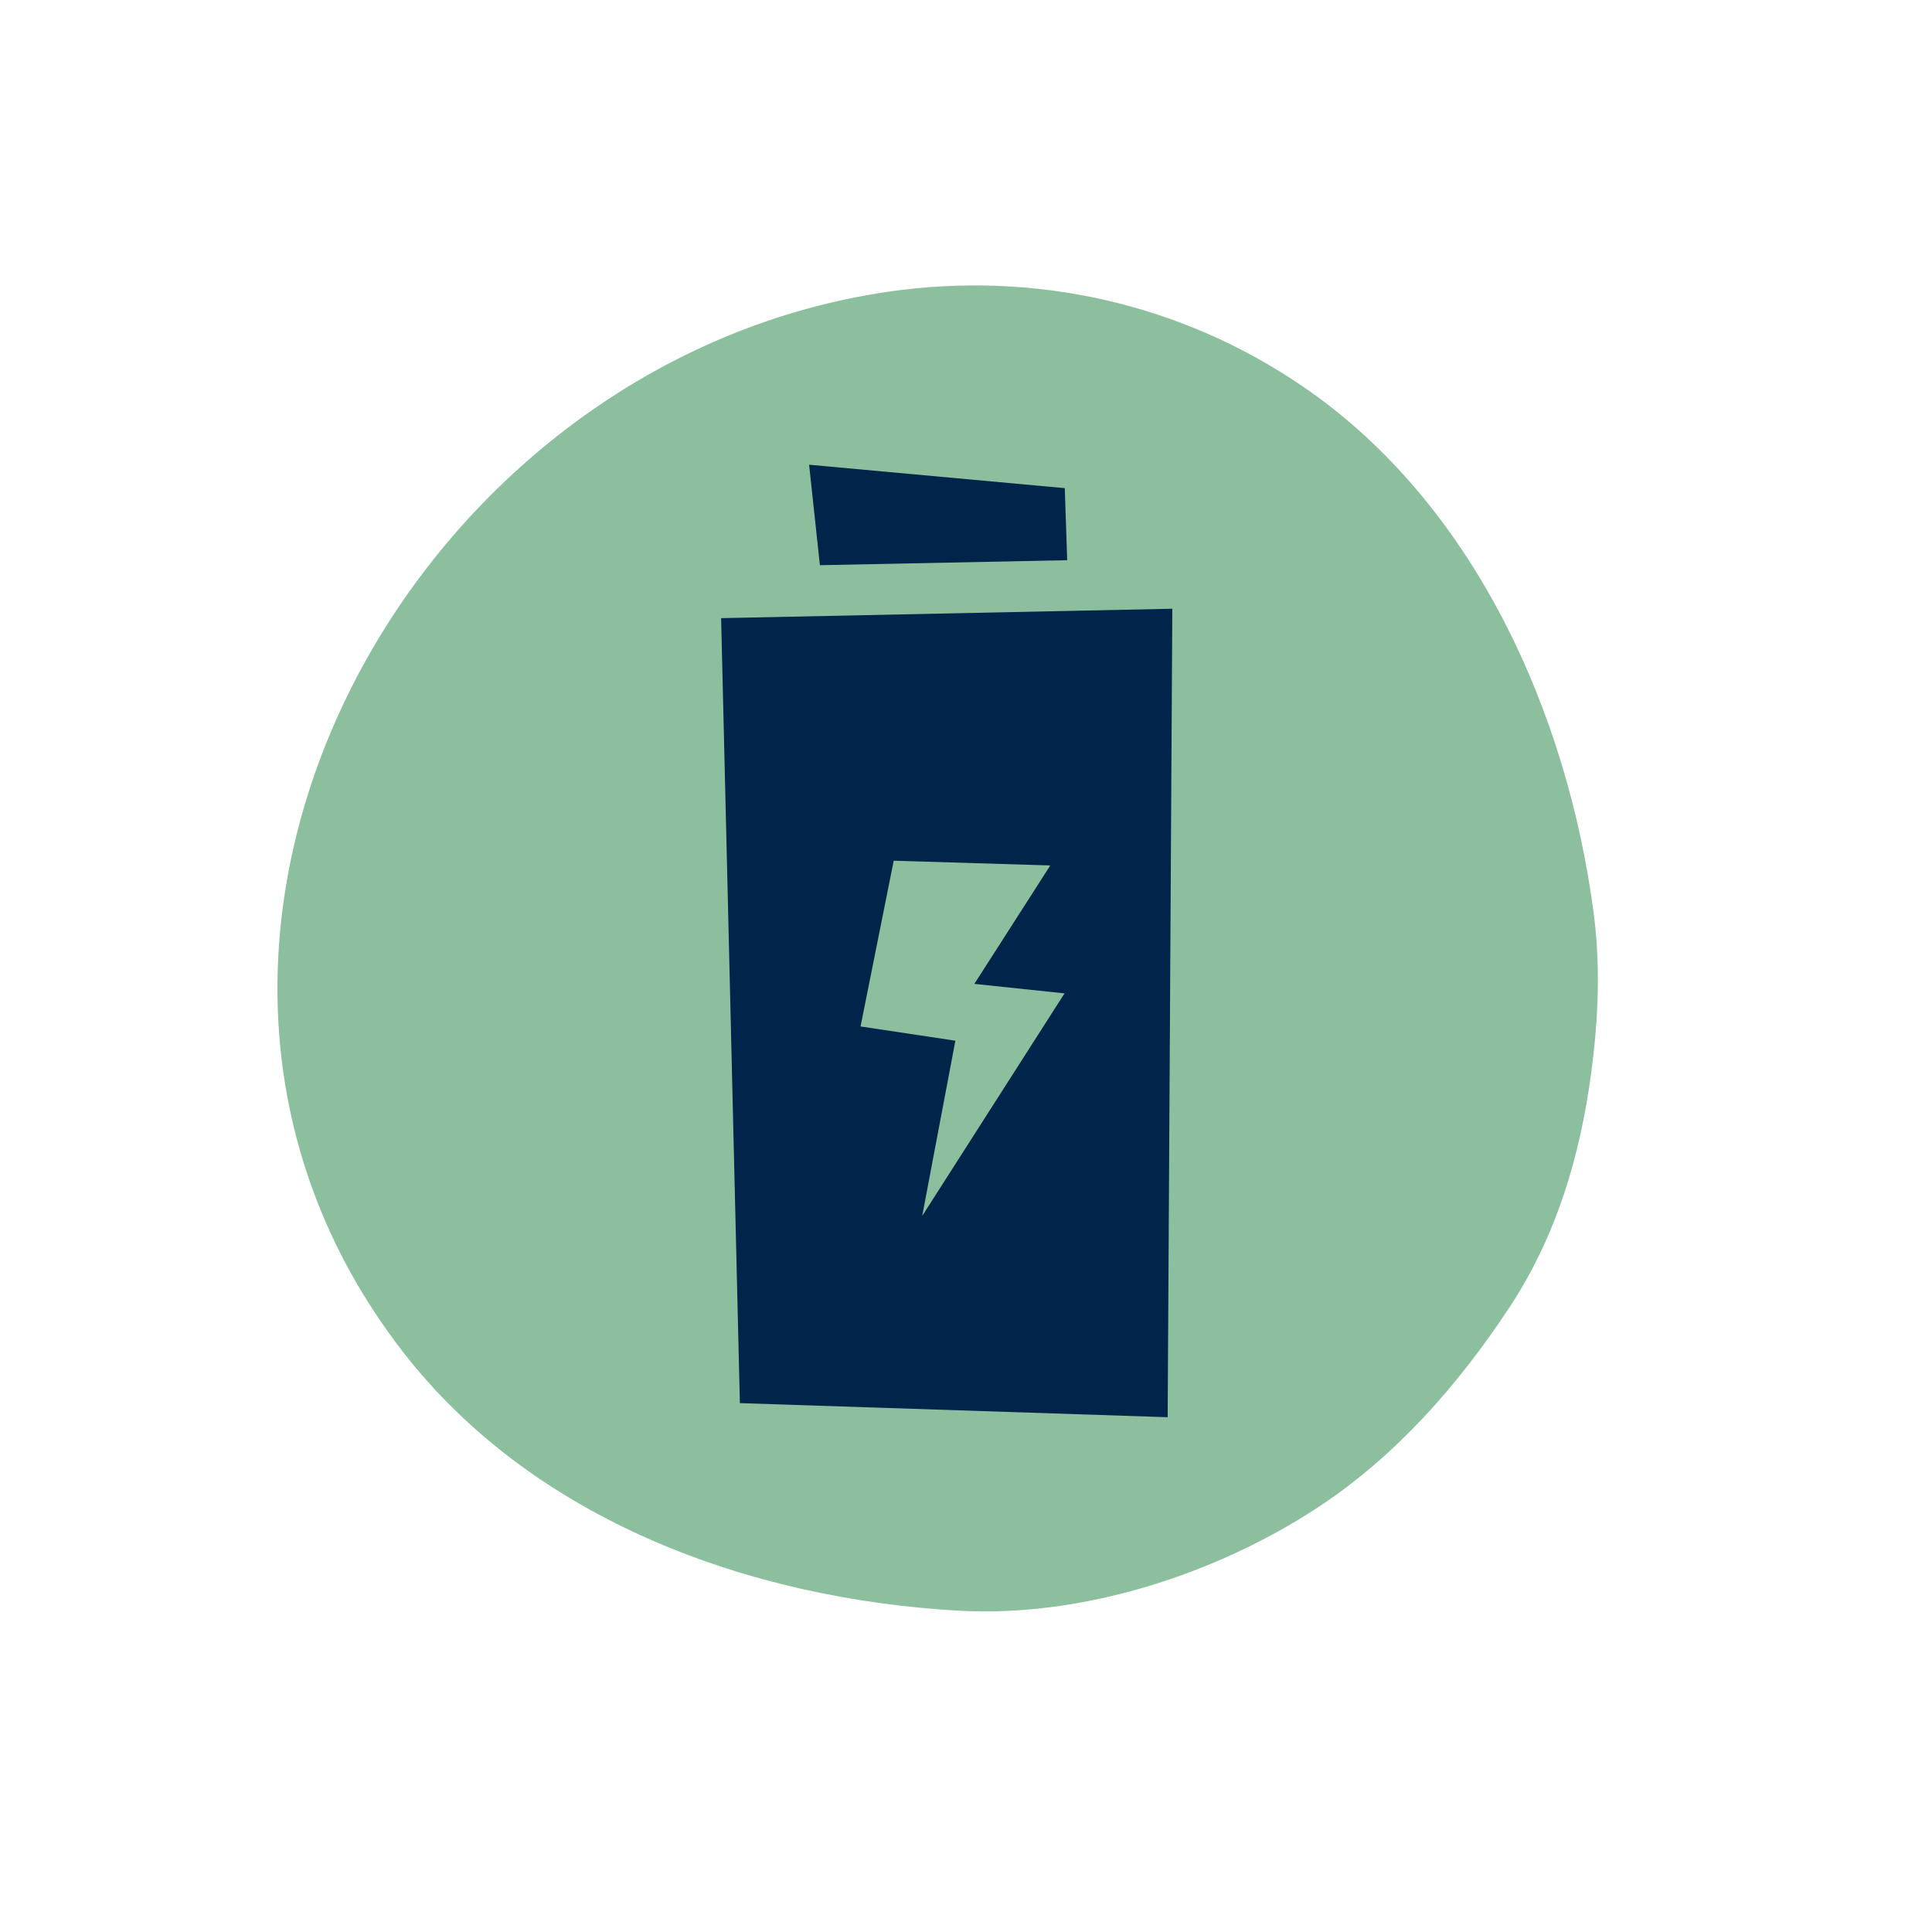 <?xml version="1.0" encoding="utf-8"?>
<!-- Generator: Adobe Illustrator 27.9.0, SVG Export Plug-In . SVG Version: 6.00 Build 0)  -->
<svg version="1.1" id="Layer_1" xmlns="http://www.w3.org/2000/svg" xmlns:xlink="http://www.w3.org/1999/xlink" x="0px" y="0px"
	 viewBox="0 0 240 240" style="enable-background:new 0 0 240 240;" xml:space="preserve">
<style type="text/css">
	.st0{fill:#BBB6DD;}
	.st1{fill:#002347;}
	.st2{fill:#8CBF9E;}
	.st3{fill:#00244A;}
	.st4{fill:#F4EEE9;}
	.st5{fill:none;stroke:#8CBF9E;stroke-miterlimit:10;}
	.st6{fill:#0A2347;}
</style>
<path class="st2" d="M119.17,200.09c-26.05-1.45-52.94-11.23-69.18-32.24c-38.89-50.33,0.52-122.9,60.34-131.61
	c18.14-2.64,36.38,1.42,51.53,11.78c21.33,14.58,32.85,40.62,36.11,65.39c0.87,6.61,0.58,13.26-0.31,19.91
	c-1.4,10.43-4.35,20.31-10.21,29.18c-6.32,9.57-14.07,18.4-23.73,24.75C151.04,195.58,134.43,200.94,119.17,200.09z"/>
<polygon class="st3" points="89.58,76.79 91.91,174.3 145.05,176.05 145.63,75.62 "/>
<polygon class="st3" points="101.85,70.21 132.57,69.59 132.27,60.64 100.51,57.73 "/>
<polygon class="st2" points="111.02,106.92 130.47,107.51 121.04,122.22 132.24,123.4 114.56,151.05 118.68,129.28 106.9,127.51 "/>
</svg>
